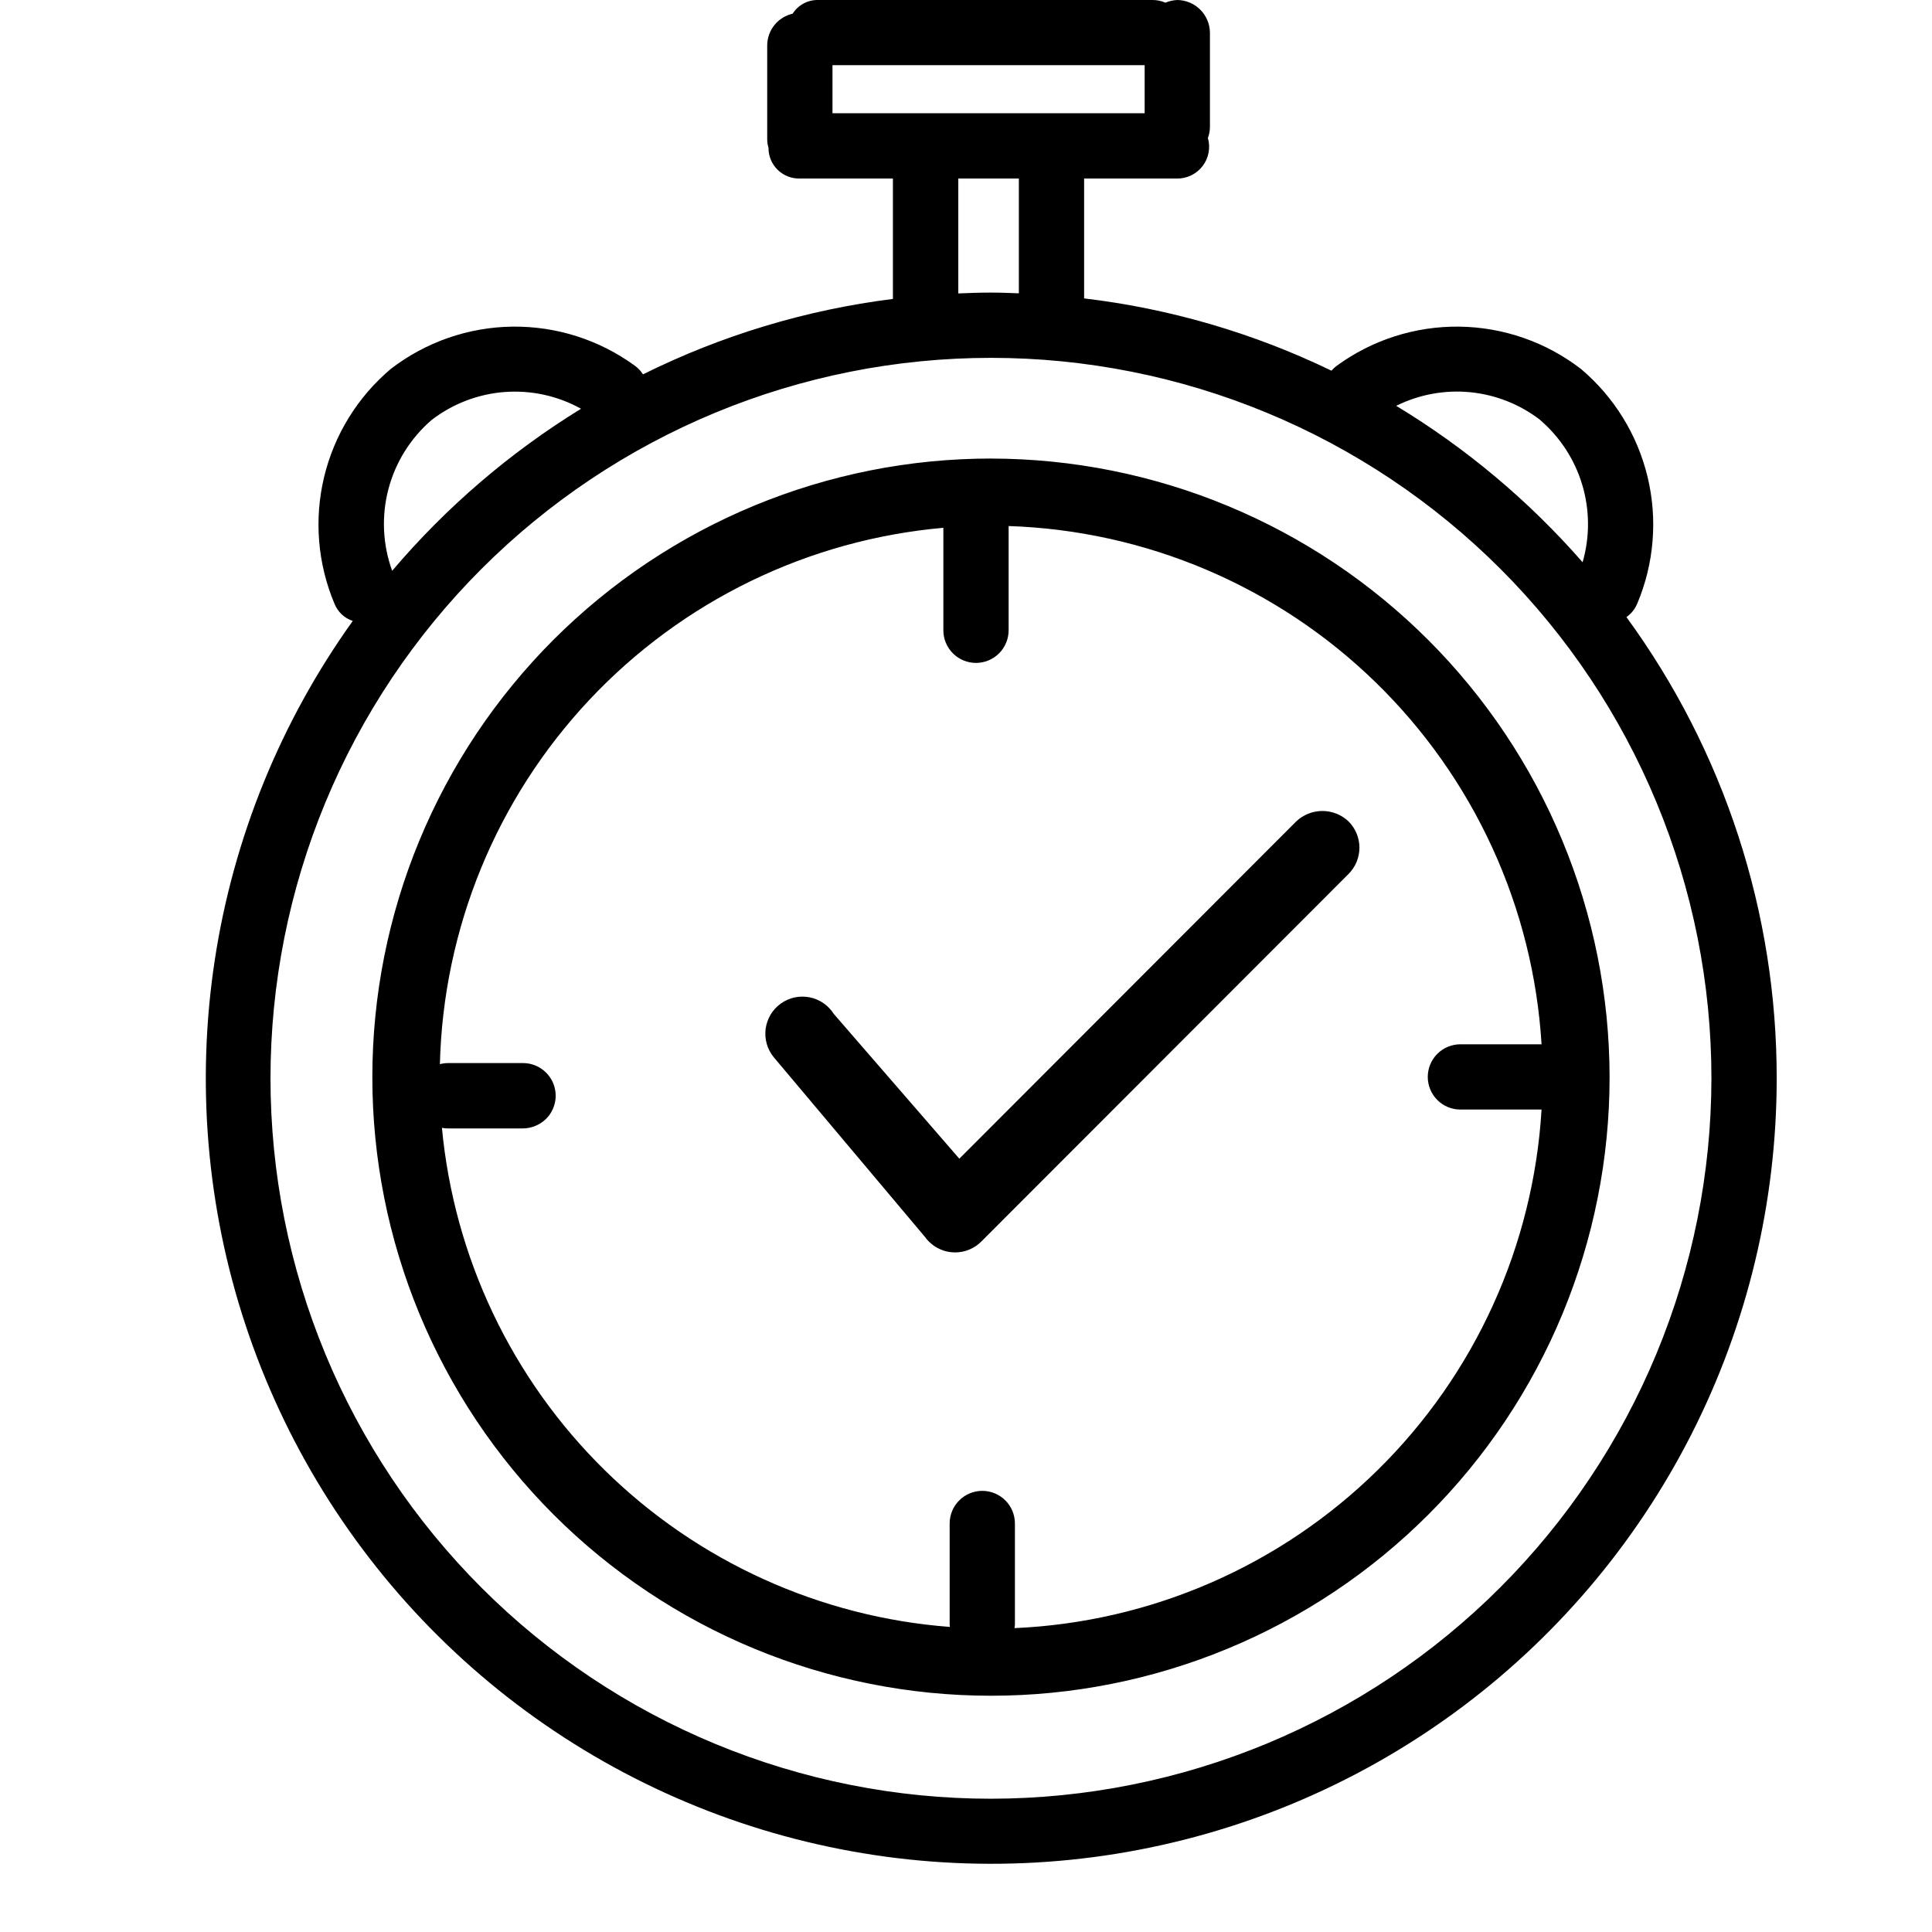 <?xml version="1.0" encoding="UTF-8"?>
<svg xmlns="http://www.w3.org/2000/svg" xmlns:xlink="http://www.w3.org/1999/xlink" width="1080" zoomAndPan="magnify" viewBox="0 0 810 810" height="1080" preserveAspectRatio="xMidYMid meet" version="1.0">
  <path fill="#000000" d="M 681.887 258.715 C 683.953 257.258 685.473 255.363 686.441 253.023 C 687.316 250.945 688.105 248.836 688.812 246.691 C 689.52 244.551 690.145 242.383 690.68 240.191 C 691.215 238 691.66 235.793 692.023 233.566 C 692.383 231.34 692.656 229.102 692.836 226.852 C 693.02 224.605 693.113 222.352 693.121 220.098 C 693.125 217.84 693.039 215.586 692.867 213.34 C 692.691 211.09 692.43 208.852 692.078 206.621 C 691.727 204.395 691.289 202.184 690.762 199.988 C 690.234 197.797 689.621 195.629 688.922 193.48 C 688.227 191.336 687.441 189.223 686.578 187.141 C 685.711 185.059 684.762 183.012 683.734 181.004 C 682.707 178.996 681.602 177.031 680.418 175.113 C 679.234 173.191 677.977 171.32 676.645 169.5 C 675.309 167.68 673.91 165.914 672.438 164.207 C 670.965 162.496 669.426 160.848 667.824 159.262 C 666.223 157.672 664.559 156.152 662.836 154.695 C 661.02 153.297 659.152 151.973 657.234 150.723 C 655.312 149.473 653.344 148.305 651.328 147.215 C 649.316 146.125 647.258 145.117 645.164 144.191 C 643.066 143.266 640.938 142.43 638.773 141.676 C 636.609 140.922 634.418 140.258 632.203 139.68 C 629.984 139.105 627.746 138.617 625.492 138.223 C 623.234 137.824 620.965 137.52 618.684 137.309 C 616.402 137.094 614.117 136.973 611.824 136.945 C 609.535 136.914 607.246 136.977 604.961 137.133 C 602.676 137.289 600.398 137.535 598.133 137.875 C 595.867 138.215 593.617 138.645 591.387 139.164 C 589.156 139.684 586.949 140.293 584.766 140.988 C 582.586 141.688 580.434 142.473 578.316 143.344 C 576.195 144.215 574.117 145.168 572.074 146.207 C 570.031 147.246 568.035 148.367 566.082 149.566 C 564.133 150.766 562.23 152.043 560.383 153.395 C 559.594 153.996 558.871 154.668 558.219 155.41 C 541.895 147.516 525.035 141.027 507.633 135.941 C 490.23 130.855 472.527 127.242 454.523 125.105 L 454.523 74.844 L 493.586 74.844 C 494.102 74.848 494.613 74.816 495.125 74.758 C 495.637 74.703 496.145 74.613 496.645 74.496 C 497.145 74.379 497.637 74.234 498.121 74.062 C 498.605 73.887 499.082 73.684 499.543 73.457 C 500.004 73.227 500.449 72.973 500.879 72.691 C 501.312 72.41 501.727 72.105 502.121 71.777 C 502.516 71.449 502.895 71.098 503.25 70.727 C 503.605 70.355 503.938 69.965 504.246 69.551 C 504.559 69.141 504.844 68.715 505.102 68.27 C 505.363 67.824 505.598 67.367 505.805 66.898 C 506.012 66.426 506.191 65.945 506.344 65.453 C 506.496 64.961 506.617 64.461 506.711 63.957 C 506.805 63.449 506.867 62.941 506.902 62.426 C 506.938 61.914 506.941 61.398 506.918 60.883 C 506.891 60.371 506.836 59.859 506.754 59.352 C 506.668 58.844 506.555 58.344 506.41 57.848 C 506.973 56.367 507.258 54.836 507.27 53.254 L 507.27 13.691 C 507.258 12.797 507.164 11.91 506.98 11.031 C 506.801 10.152 506.535 9.301 506.191 8.477 C 505.844 7.648 505.418 6.863 504.918 6.121 C 504.422 5.375 503.855 4.688 503.219 4.055 C 502.586 3.422 501.898 2.852 501.156 2.352 C 500.41 1.852 499.625 1.43 498.801 1.082 C 497.977 0.734 497.125 0.469 496.246 0.289 C 495.367 0.105 494.48 0.008 493.586 0 C 491.863 0.082 490.203 0.453 488.609 1.109 C 486.844 0.355 485.004 -0.012 483.086 0 L 343.258 0 C 342.176 -0.043 341.102 0.059 340.047 0.297 C 338.988 0.535 337.98 0.906 337.02 1.41 C 336.059 1.914 335.18 2.535 334.383 3.27 C 333.586 4.004 332.898 4.828 332.316 5.742 C 331.57 5.91 330.844 6.141 330.137 6.434 C 329.43 6.723 328.75 7.074 328.102 7.477 C 327.453 7.883 326.84 8.34 326.27 8.844 C 325.695 9.352 325.168 9.902 324.691 10.5 C 324.211 11.094 323.781 11.727 323.406 12.395 C 323.035 13.059 322.719 13.754 322.461 14.473 C 322.199 15.195 322.004 15.93 321.871 16.684 C 321.734 17.438 321.664 18.195 321.656 18.961 L 321.656 58.523 C 321.676 59.691 321.855 60.832 322.191 61.949 C 322.184 62.805 322.262 63.656 322.426 64.496 C 322.59 65.34 322.836 66.156 323.164 66.945 C 323.492 67.738 323.895 68.492 324.375 69.203 C 324.852 69.914 325.398 70.57 326.008 71.172 C 326.617 71.773 327.285 72.305 328 72.773 C 328.719 73.242 329.477 73.633 330.273 73.949 C 331.07 74.266 331.895 74.5 332.738 74.648 C 333.582 74.801 334.43 74.863 335.289 74.844 L 374.359 74.844 L 374.359 125.328 C 356.129 127.617 338.223 131.414 320.637 136.723 C 303.047 142.031 286.027 148.773 269.578 156.953 C 268.684 155.566 267.578 154.383 266.254 153.395 C 264.406 152.043 262.504 150.766 260.555 149.566 C 258.602 148.367 256.605 147.246 254.562 146.207 C 252.523 145.168 250.441 144.215 248.324 143.344 C 246.203 142.473 244.055 141.688 241.871 140.988 C 239.691 140.289 237.484 139.684 235.254 139.16 C 233.023 138.641 230.773 138.211 228.508 137.875 C 226.242 137.535 223.965 137.289 221.68 137.133 C 219.395 136.977 217.105 136.914 214.816 136.941 C 212.527 136.973 210.238 137.094 207.957 137.305 C 205.676 137.52 203.41 137.824 201.152 138.219 C 198.895 138.617 196.66 139.102 194.441 139.68 C 192.227 140.258 190.035 140.922 187.871 141.676 C 185.707 142.426 183.578 143.266 181.48 144.191 C 179.387 145.117 177.332 146.125 175.316 147.215 C 173.301 148.305 171.332 149.473 169.414 150.723 C 167.492 151.973 165.625 153.297 163.812 154.695 C 162.09 156.152 160.426 157.672 158.824 159.262 C 157.219 160.848 155.684 162.496 154.211 164.207 C 152.738 165.914 151.336 167.68 150.004 169.5 C 148.672 171.32 147.414 173.191 146.23 175.113 C 145.047 177.031 143.938 178.996 142.91 181.004 C 141.883 183.012 140.934 185.055 140.07 187.141 C 139.203 189.223 138.422 191.336 137.723 193.48 C 137.023 195.625 136.41 197.797 135.883 199.988 C 135.355 202.184 134.918 204.395 134.566 206.621 C 134.215 208.848 133.953 211.09 133.777 213.336 C 133.602 215.586 133.52 217.84 133.523 220.094 C 133.527 222.352 133.621 224.602 133.805 226.852 C 133.984 229.098 134.258 231.336 134.617 233.562 C 134.977 235.789 135.426 238 135.961 240.191 C 136.496 242.383 137.117 244.551 137.824 246.691 C 138.531 248.832 139.32 250.945 140.195 253.023 C 140.531 253.879 140.953 254.688 141.465 255.449 C 141.977 256.211 142.566 256.906 143.23 257.539 C 143.895 258.172 144.621 258.723 145.406 259.195 C 146.195 259.668 147.023 260.047 147.895 260.34 C 144.133 265.586 140.531 270.941 137.086 276.402 C 133.641 281.859 130.359 287.418 127.242 293.07 C 124.121 298.723 121.172 304.461 118.395 310.289 C 115.613 316.117 113.004 322.02 110.57 328 C 108.137 333.977 105.883 340.023 103.805 346.137 C 101.727 352.25 99.832 358.418 98.117 364.641 C 96.402 370.867 94.871 377.133 93.523 383.449 C 92.176 389.762 91.02 396.109 90.047 402.492 C 89.074 408.875 88.289 415.281 87.691 421.707 C 87.098 428.137 86.688 434.578 86.473 441.031 C 86.254 447.48 86.227 453.934 86.391 460.391 C 86.551 466.844 86.902 473.285 87.445 479.719 C 87.984 486.152 88.715 492.566 89.633 498.953 C 90.551 505.344 91.656 511.703 92.949 518.027 C 94.242 524.355 95.719 530.637 97.383 536.875 C 99.043 543.113 100.887 549.297 102.914 555.426 C 104.938 561.555 107.141 567.621 109.523 573.621 C 111.906 579.621 114.465 585.547 117.195 591.398 C 119.926 597.246 122.824 603.012 125.895 608.691 C 128.965 614.371 132.199 619.953 135.598 625.445 C 138.996 630.934 142.555 636.316 146.27 641.598 C 149.984 646.879 153.852 652.043 157.871 657.098 C 161.891 662.148 166.051 667.078 170.363 671.887 C 174.672 676.695 179.117 681.371 183.703 685.918 C 188.285 690.465 193 694.871 197.844 699.141 C 202.684 703.41 207.648 707.531 212.734 711.508 C 217.82 715.484 223.02 719.309 228.332 722.98 C 233.641 726.652 239.055 730.164 244.574 733.516 C 250.09 736.867 255.699 740.055 261.406 743.078 C 267.109 746.102 272.898 748.953 278.773 751.637 C 284.645 754.32 290.59 756.824 296.609 759.16 C 302.633 761.492 308.715 763.645 314.859 765.621 C 321.008 767.594 327.207 769.387 333.461 770.996 C 339.711 772.605 346.004 774.031 352.34 775.27 C 358.676 776.512 365.043 777.562 371.441 778.43 C 377.84 779.293 384.258 779.973 390.695 780.461 C 397.133 780.949 403.578 781.246 410.035 781.355 C 416.488 781.465 422.941 781.383 429.395 781.113 C 435.844 780.84 442.281 780.383 448.703 779.73 C 455.129 779.082 461.527 778.246 467.902 777.219 C 474.273 776.195 480.613 774.98 486.918 773.582 C 493.219 772.184 499.477 770.602 505.684 768.836 C 511.895 767.07 518.047 765.121 524.145 762.992 C 530.238 760.867 536.266 758.559 542.227 756.078 C 548.184 753.594 554.066 750.938 559.871 748.109 C 565.672 745.281 571.387 742.285 577.016 739.121 C 582.645 735.957 588.172 732.629 593.605 729.137 C 599.035 725.648 604.359 722 609.578 718.199 C 614.793 714.395 619.895 710.441 624.879 706.34 C 629.863 702.234 634.723 697.988 639.457 693.602 C 644.191 689.211 648.793 684.688 653.262 680.027 C 657.73 675.367 662.059 670.582 666.246 665.668 C 670.434 660.754 674.473 655.719 678.363 650.566 C 682.254 645.414 685.988 640.152 689.57 634.781 C 693.152 629.41 696.574 623.938 699.832 618.367 C 703.094 612.793 706.184 607.129 709.113 601.375 C 712.039 595.621 714.793 589.785 717.375 583.867 C 719.961 577.953 722.367 571.965 724.598 565.906 C 726.828 559.848 728.879 553.73 730.75 547.551 C 732.621 541.371 734.312 535.145 735.816 528.867 C 737.32 522.586 738.641 516.27 739.773 509.914 C 740.906 503.559 741.852 497.176 742.609 490.766 C 743.367 484.352 743.938 477.926 744.316 471.48 C 744.695 465.035 744.887 458.586 744.887 452.129 C 744.895 443.508 744.562 434.898 743.891 426.301 C 743.219 417.703 742.211 409.148 740.863 400.633 C 739.512 392.113 737.832 383.664 735.816 375.281 C 733.801 366.895 731.457 358.605 728.789 350.406 C 726.117 342.207 723.129 334.129 719.82 326.164 C 716.508 318.203 712.891 310.383 708.965 302.707 C 705.039 295.027 700.816 287.52 696.293 280.176 C 691.773 272.832 686.973 265.68 681.887 258.715 Z M 645.727 176.105 C 647.809 177.891 649.754 179.816 651.559 181.883 C 653.367 183.949 655.016 186.133 656.512 188.434 C 658.004 190.734 659.324 193.133 660.477 195.621 C 661.629 198.113 662.594 200.672 663.379 203.305 C 664.164 205.934 664.758 208.605 665.156 211.316 C 665.559 214.031 665.766 216.762 665.777 219.504 C 665.789 222.25 665.605 224.98 665.223 227.695 C 664.844 230.414 664.273 233.09 663.512 235.727 C 652.254 222.848 640.078 210.91 626.977 199.918 C 613.875 188.922 600.004 179 585.367 170.148 C 587.758 168.961 590.219 167.945 592.75 167.102 C 595.281 166.258 597.859 165.594 600.48 165.113 C 603.105 164.629 605.75 164.332 608.414 164.219 C 611.082 164.109 613.742 164.18 616.398 164.441 C 619.055 164.703 621.676 165.145 624.27 165.773 C 626.863 166.402 629.398 167.207 631.879 168.188 C 634.359 169.172 636.762 170.324 639.078 171.641 C 641.398 172.961 643.617 174.434 645.727 176.062 Z M 349.02 47.48 L 349.02 27.332 L 479.902 27.332 L 479.902 47.48 Z M 427.16 74.844 L 427.16 122.973 C 423.281 122.828 419.414 122.668 415.504 122.668 C 410.902 122.668 406.336 122.828 401.773 123.02 L 401.773 74.844 Z M 180.98 176.062 C 183.18 174.371 185.488 172.848 187.91 171.488 C 190.328 170.133 192.836 168.957 195.426 167.965 C 198.02 166.973 200.668 166.176 203.379 165.57 C 206.086 164.965 208.824 164.555 211.59 164.348 C 214.359 164.141 217.125 164.137 219.895 164.332 C 222.66 164.527 225.402 164.922 228.113 165.516 C 230.824 166.109 233.477 166.898 236.07 167.879 C 238.668 168.859 241.18 170.023 243.605 171.371 C 228.699 180.535 214.605 190.812 201.324 202.207 C 188.043 213.605 175.742 225.973 164.418 239.312 C 163.922 237.949 163.48 236.57 163.086 235.176 C 162.695 233.781 162.359 232.371 162.074 230.949 C 161.793 229.527 161.562 228.098 161.387 226.66 C 161.207 225.223 161.086 223.777 161.02 222.328 C 160.953 220.883 160.941 219.434 160.984 217.984 C 161.027 216.535 161.125 215.09 161.273 213.648 C 161.426 212.207 161.633 210.773 161.895 209.348 C 162.152 207.922 162.469 206.508 162.836 205.105 C 163.203 203.703 163.621 202.316 164.094 200.945 C 164.566 199.574 165.09 198.227 165.664 196.895 C 166.238 195.562 166.859 194.258 167.535 192.973 C 168.207 191.688 168.926 190.434 169.695 189.203 C 170.465 187.973 171.277 186.773 172.137 185.605 C 172.992 184.441 173.895 183.305 174.84 182.207 C 175.785 181.105 176.77 180.043 177.793 179.02 C 178.82 177.992 179.879 177.008 180.98 176.062 Z M 415.504 754.125 C 410.562 754.125 405.621 754.008 400.684 753.766 C 395.746 753.523 390.816 753.16 385.895 752.676 C 380.977 752.191 376.07 751.586 371.18 750.863 C 366.289 750.137 361.422 749.293 356.57 748.328 C 351.723 747.367 346.902 746.285 342.105 745.082 C 337.309 743.883 332.547 742.566 327.816 741.129 C 323.086 739.695 318.391 738.145 313.734 736.48 C 309.082 734.816 304.469 733.039 299.902 731.148 C 295.336 729.254 290.816 727.254 286.348 725.141 C 281.879 723.027 277.465 720.805 273.102 718.477 C 268.742 716.145 264.441 713.711 260.203 711.168 C 255.961 708.629 251.785 705.984 247.676 703.238 C 243.562 700.492 239.523 697.648 235.551 694.703 C 231.582 691.758 227.684 688.719 223.863 685.582 C 220.039 682.445 216.297 679.219 212.633 675.898 C 208.973 672.578 205.391 669.172 201.895 665.676 C 198.398 662.18 194.992 658.602 191.672 654.938 C 188.352 651.277 185.121 647.535 181.984 643.715 C 178.848 639.891 175.809 635.996 172.863 632.027 C 169.918 628.055 167.07 624.016 164.324 619.906 C 161.578 615.793 158.934 611.621 156.391 607.379 C 153.852 603.141 151.414 598.84 149.082 594.48 C 146.754 590.121 144.531 585.707 142.414 581.238 C 140.301 576.77 138.297 572.25 136.406 567.684 C 134.516 563.117 132.734 558.504 131.07 553.852 C 129.402 549.195 127.852 544.504 126.418 539.773 C 124.984 535.043 123.664 530.281 122.461 525.484 C 121.262 520.688 120.18 515.867 119.215 511.02 C 118.25 506.172 117.402 501.301 116.68 496.41 C 115.953 491.52 115.348 486.617 114.863 481.695 C 114.379 476.777 114.016 471.848 113.77 466.91 C 113.527 461.973 113.406 457.031 113.406 452.09 C 113.406 447.145 113.527 442.203 113.77 437.266 C 114.012 432.328 114.375 427.402 114.859 422.48 C 115.344 417.562 115.949 412.656 116.676 407.766 C 117.402 402.875 118.246 398.008 119.211 393.16 C 120.176 388.309 121.258 383.488 122.457 378.691 C 123.66 373.898 124.977 369.133 126.414 364.402 C 127.848 359.672 129.398 354.98 131.062 350.324 C 132.727 345.672 134.508 341.059 136.398 336.492 C 138.289 331.926 140.293 327.406 142.406 322.938 C 144.52 318.469 146.742 314.055 149.074 309.695 C 151.402 305.336 153.84 301.035 156.383 296.797 C 158.922 292.555 161.566 288.379 164.312 284.27 C 167.059 280.16 169.906 276.117 172.852 272.148 C 175.797 268.176 178.836 264.281 181.973 260.461 C 185.109 256.637 188.336 252.895 191.656 249.234 C 194.977 245.57 198.387 241.992 201.883 238.496 C 205.379 235 208.957 231.594 212.621 228.273 C 216.281 224.953 220.023 221.723 223.848 218.59 C 227.668 215.453 231.566 212.41 235.535 209.469 C 239.508 206.523 243.547 203.676 247.656 200.93 C 251.77 198.184 255.945 195.539 260.184 193 C 264.426 190.457 268.727 188.023 273.086 185.691 C 277.445 183.363 281.859 181.141 286.328 179.027 C 290.797 176.914 295.316 174.91 299.883 173.02 C 304.453 171.125 309.062 169.348 313.719 167.684 C 318.371 166.02 323.066 164.469 327.797 163.031 C 332.527 161.598 337.289 160.281 342.086 159.078 C 346.883 157.879 351.703 156.797 356.551 155.832 C 361.402 154.867 366.27 154.023 371.16 153.297 C 376.051 152.574 380.957 151.969 385.875 151.484 C 390.797 151 395.727 150.637 400.664 150.395 C 405.602 150.152 410.543 150.031 415.484 150.031 C 420.43 150.031 425.371 150.152 430.309 150.395 C 435.246 150.641 440.172 151.004 445.094 151.488 C 450.012 151.973 454.918 152.578 459.809 153.305 C 464.699 154.031 469.566 154.875 474.418 155.84 C 479.266 156.805 484.086 157.887 488.883 159.09 C 493.68 160.289 498.441 161.609 503.172 163.043 C 507.902 164.48 512.594 166.031 517.25 167.695 C 521.906 169.363 526.516 171.141 531.082 173.035 C 535.648 174.926 540.168 176.93 544.637 179.043 C 549.105 181.156 553.52 183.379 557.879 185.711 C 562.238 188.043 566.539 190.477 570.781 193.02 C 575.02 195.562 579.195 198.207 583.305 200.953 C 587.414 203.699 591.457 206.547 595.426 209.492 C 599.398 212.438 603.293 215.477 607.113 218.613 C 610.934 221.75 614.676 224.98 618.34 228.301 C 622.004 231.621 625.582 235.027 629.078 238.523 C 632.57 242.02 635.98 245.602 639.301 249.262 C 642.617 252.926 645.848 256.668 648.98 260.492 C 652.117 264.312 655.156 268.207 658.102 272.18 C 661.047 276.152 663.891 280.191 666.637 284.305 C 669.383 288.414 672.027 292.59 674.57 296.828 C 677.109 301.07 679.547 305.371 681.875 309.73 C 684.203 314.09 686.426 318.504 688.539 322.977 C 690.652 327.445 692.656 331.961 694.547 336.531 C 696.438 341.098 698.215 345.707 699.879 350.363 C 701.543 355.02 703.094 359.711 704.527 364.441 C 705.965 369.172 707.281 373.938 708.48 378.73 C 709.684 383.527 710.766 388.348 711.727 393.199 C 712.691 398.047 713.535 402.918 714.262 407.805 C 714.984 412.695 715.59 417.602 716.074 422.52 C 716.555 427.441 716.918 432.371 717.16 437.309 C 717.402 442.246 717.523 447.184 717.523 452.129 C 717.516 457.07 717.391 462.008 717.141 466.941 C 716.895 471.875 716.523 476.801 716.035 481.719 C 715.543 486.637 714.934 491.539 714.203 496.422 C 713.477 501.309 712.625 506.176 711.656 511.02 C 710.688 515.867 709.602 520.684 708.398 525.477 C 707.191 530.27 705.871 535.027 704.434 539.754 C 702.996 544.48 701.441 549.172 699.773 553.82 C 698.105 558.473 696.328 563.078 694.434 567.645 C 692.539 572.207 690.535 576.723 688.418 581.188 C 686.305 585.652 684.082 590.062 681.75 594.418 C 679.418 598.773 676.984 603.07 674.441 607.309 C 671.898 611.547 669.254 615.719 666.508 619.824 C 663.762 623.934 660.918 627.969 657.973 631.938 C 655.027 635.906 651.988 639.797 648.852 643.617 C 645.719 647.438 642.492 651.176 639.172 654.836 C 635.855 658.496 632.449 662.074 628.953 665.566 C 625.461 669.062 621.883 672.469 618.223 675.785 C 614.562 679.105 610.82 682.332 607 685.465 C 603.184 688.602 599.289 691.641 595.32 694.586 C 591.352 697.527 587.316 700.375 583.207 703.121 C 579.102 705.867 574.93 708.508 570.691 711.051 C 566.453 713.594 562.156 716.027 557.801 718.359 C 553.445 720.691 549.031 722.914 544.566 725.027 C 540.102 727.145 535.586 729.148 531.023 731.043 C 526.461 732.934 521.852 734.715 517.199 736.383 C 512.551 738.051 507.859 739.602 503.133 741.039 C 498.406 742.48 493.648 743.801 488.855 745.004 C 484.062 746.207 479.246 747.297 474.398 748.262 C 469.555 749.23 464.688 750.082 459.801 750.809 C 454.914 751.539 450.012 752.148 445.098 752.641 C 440.18 753.129 435.254 753.496 430.32 753.746 C 425.383 753.992 420.445 754.121 415.504 754.125 Z M 565.371 344.371 C 566.094 345.09 566.738 345.875 567.305 346.723 C 567.875 347.57 568.355 348.465 568.746 349.406 C 569.141 350.348 569.438 351.316 569.637 352.316 C 569.84 353.316 569.941 354.328 569.945 355.348 C 569.949 356.367 569.852 357.379 569.656 358.379 C 569.461 359.383 569.172 360.355 568.785 361.297 C 568.398 362.242 567.926 363.141 567.359 363.988 C 566.797 364.84 566.156 365.629 565.441 366.355 L 411.445 520.496 C 409.992 521.961 408.316 523.09 406.41 523.883 C 404.508 524.68 402.527 525.078 400.465 525.078 L 400.414 525.078 C 398.359 525.082 396.387 524.695 394.492 523.91 C 392.594 523.125 390.922 522.008 389.473 520.555 C 388.836 519.941 388.262 519.27 387.758 518.539 L 324.355 443.191 C 324.023 442.781 323.711 442.359 323.422 441.914 C 323.129 441.473 322.863 441.02 322.621 440.551 C 322.375 440.082 322.156 439.602 321.961 439.109 C 321.766 438.621 321.598 438.121 321.453 437.609 C 321.309 437.102 321.191 436.59 321.102 436.066 C 321.008 435.547 320.945 435.023 320.906 434.496 C 320.867 433.969 320.859 433.441 320.875 432.914 C 320.891 432.387 320.934 431.859 321 431.336 C 321.07 430.812 321.168 430.293 321.289 429.781 C 321.41 429.266 321.559 428.758 321.734 428.262 C 321.906 427.762 322.105 427.273 322.332 426.793 C 322.555 426.316 322.801 425.848 323.074 425.395 C 323.344 424.941 323.637 424.504 323.953 424.082 C 324.27 423.656 324.605 423.25 324.965 422.863 C 325.32 422.473 325.699 422.102 326.094 421.754 C 326.488 421.402 326.898 421.07 327.328 420.762 C 327.758 420.453 328.203 420.168 328.66 419.906 C 329.117 419.641 329.586 419.402 330.07 419.188 C 330.551 418.969 331.043 418.781 331.547 418.613 C 332.047 418.449 332.559 418.309 333.074 418.195 C 333.59 418.082 334.109 417.996 334.633 417.934 C 335.16 417.875 335.688 417.84 336.215 417.836 C 336.742 417.828 337.27 417.848 337.797 417.895 C 338.324 417.941 338.844 418.016 339.363 418.117 C 339.883 418.215 340.395 418.344 340.902 418.496 C 341.406 418.648 341.902 418.824 342.391 419.027 C 342.879 419.23 343.355 419.461 343.82 419.711 C 344.285 419.965 344.734 420.238 345.172 420.535 C 345.609 420.832 346.027 421.152 346.434 421.492 C 346.836 421.832 347.223 422.195 347.59 422.574 C 347.957 422.953 348.305 423.352 348.629 423.766 C 348.957 424.18 349.262 424.613 349.543 425.059 L 402.207 485.789 L 543.387 344.441 C 544.117 343.738 544.91 343.113 545.762 342.562 C 546.613 342.012 547.508 341.547 548.449 341.164 C 549.387 340.785 550.355 340.5 551.352 340.305 C 552.344 340.109 553.352 340.008 554.363 340.008 C 555.379 340.004 556.383 340.094 557.379 340.285 C 558.375 340.473 559.344 340.754 560.289 341.129 C 561.23 341.5 562.129 341.961 562.984 342.508 C 563.84 343.051 564.633 343.672 565.371 344.371 Z M 415.504 192.242 C 411.262 192.242 407.02 192.348 402.777 192.555 C 398.539 192.762 394.309 193.074 390.082 193.488 C 385.859 193.906 381.648 194.422 377.449 195.047 C 373.25 195.668 369.07 196.391 364.906 197.219 C 360.742 198.047 356.602 198.977 352.484 200.008 C 348.367 201.039 344.277 202.168 340.215 203.398 C 336.152 204.633 332.125 205.961 328.125 207.391 C 324.129 208.82 320.172 210.348 316.25 211.969 C 312.328 213.594 308.449 215.312 304.609 217.129 C 300.773 218.941 296.984 220.848 293.238 222.848 C 289.496 224.848 285.801 226.941 282.16 229.121 C 278.52 231.305 274.934 233.574 271.406 235.93 C 267.875 238.289 264.406 240.73 260.996 243.258 C 257.586 245.785 254.242 248.395 250.961 251.09 C 247.68 253.781 244.465 256.551 241.32 259.402 C 238.172 262.25 235.102 265.176 232.098 268.176 C 229.098 271.18 226.168 274.25 223.32 277.395 C 220.469 280.539 217.695 283.754 215.004 287.035 C 212.309 290.312 209.699 293.66 207.168 297.066 C 204.641 300.477 202.195 303.945 199.836 307.473 C 197.477 311.004 195.207 314.586 193.023 318.227 C 190.844 321.867 188.75 325.559 186.75 329.301 C 184.746 333.047 182.84 336.836 181.023 340.672 C 179.207 344.508 177.488 348.387 175.863 352.309 C 174.238 356.23 172.711 360.188 171.281 364.184 C 169.848 368.18 168.516 372.211 167.285 376.27 C 166.051 380.332 164.918 384.422 163.887 388.539 C 162.855 392.656 161.926 396.797 161.098 400.957 C 160.266 405.121 159.543 409.301 158.918 413.5 C 158.293 417.699 157.773 421.91 157.359 426.133 C 156.941 430.359 156.629 434.59 156.418 438.828 C 156.211 443.07 156.105 447.309 156.105 451.555 C 156.105 455.801 156.207 460.043 156.414 464.281 C 156.621 468.52 156.934 472.75 157.352 476.977 C 157.766 481.199 158.285 485.41 158.906 489.609 C 159.527 493.809 160.254 497.988 161.082 502.152 C 161.906 506.316 162.836 510.457 163.867 514.574 C 164.898 518.691 166.031 522.781 167.262 526.844 C 168.492 530.902 169.824 534.934 171.254 538.93 C 172.68 542.926 174.207 546.887 175.832 550.809 C 177.457 554.73 179.176 558.609 180.988 562.445 C 182.805 566.281 184.711 570.074 186.711 573.816 C 188.711 577.559 190.801 581.254 192.984 584.895 C 195.164 588.535 197.434 592.121 199.793 595.648 C 202.148 599.18 204.594 602.648 207.121 606.059 C 209.648 609.469 212.258 612.812 214.949 616.094 C 217.645 619.375 220.414 622.59 223.266 625.734 C 226.113 628.879 229.039 631.953 232.039 634.957 C 235.043 637.957 238.113 640.883 241.258 643.734 C 244.402 646.586 247.617 649.355 250.898 652.051 C 254.18 654.742 257.523 657.355 260.934 659.883 C 264.34 662.414 267.809 664.855 271.34 667.215 C 274.867 669.574 278.453 671.844 282.094 674.027 C 285.734 676.211 289.426 678.301 293.168 680.305 C 296.91 682.305 300.699 684.215 304.539 686.027 C 308.375 687.844 312.254 689.562 316.176 691.188 C 320.098 692.812 324.055 694.34 328.051 695.773 C 332.047 697.203 336.074 698.535 340.137 699.766 C 344.199 701 348.289 702.133 352.406 703.164 C 356.523 704.195 360.664 705.125 364.828 705.953 C 368.988 706.785 373.172 707.508 377.367 708.133 C 381.566 708.758 385.777 709.277 390.004 709.695 C 394.227 710.109 398.457 710.422 402.699 710.633 C 406.938 710.84 411.18 710.945 415.426 710.945 C 419.668 710.945 423.91 710.844 428.152 710.637 C 432.391 710.43 436.621 710.117 440.848 709.703 C 445.07 709.285 449.281 708.766 453.48 708.145 C 457.68 707.523 461.859 706.797 466.023 705.973 C 470.188 705.145 474.328 704.215 478.445 703.184 C 482.562 702.152 486.652 701.023 490.715 699.789 C 494.777 698.559 498.805 697.227 502.801 695.801 C 506.801 694.371 510.758 692.844 514.68 691.219 C 518.602 689.598 522.48 687.879 526.32 686.062 C 530.156 684.25 533.945 682.34 537.691 680.34 C 541.434 678.34 545.125 676.25 548.77 674.07 C 552.41 671.887 555.992 669.617 559.523 667.262 C 563.055 664.902 566.523 662.461 569.934 659.934 C 573.344 657.402 576.688 654.793 579.969 652.102 C 583.25 649.41 586.465 646.637 589.609 643.789 C 592.754 640.938 595.828 638.012 598.832 635.012 C 601.832 632.012 604.758 628.938 607.609 625.793 C 610.461 622.648 613.234 619.438 615.926 616.156 C 618.621 612.875 621.23 609.531 623.762 606.121 C 626.289 602.715 628.734 599.246 631.094 595.715 C 633.449 592.188 635.723 588.602 637.902 584.961 C 640.086 581.324 642.18 577.633 644.18 573.887 C 646.184 570.145 648.09 566.355 649.906 562.52 C 651.723 558.684 653.441 554.805 655.066 550.883 C 656.691 546.961 658.219 543 659.648 539.004 C 661.082 535.008 662.414 530.98 663.645 526.918 C 664.879 522.859 666.012 518.77 667.043 514.652 C 668.074 510.535 669.004 506.395 669.832 502.23 C 670.66 498.07 671.387 493.887 672.012 489.691 C 672.637 485.492 673.156 481.281 673.57 477.055 C 673.988 472.832 674.301 468.602 674.512 464.359 C 674.719 460.121 674.824 455.879 674.824 451.637 C 674.82 447.391 674.711 443.152 674.5 438.914 C 674.289 434.676 673.973 430.445 673.555 426.223 C 673.133 422 672.609 417.793 671.984 413.594 C 671.359 409.398 670.633 405.219 669.801 401.059 C 668.969 396.898 668.039 392.758 667.004 388.645 C 665.969 384.527 664.836 380.441 663.602 376.383 C 662.367 372.32 661.035 368.297 659.605 364.301 C 658.172 360.305 656.645 356.348 655.02 352.43 C 653.395 348.512 651.672 344.633 649.859 340.797 C 648.043 336.965 646.133 333.176 644.133 329.434 C 642.133 325.691 640.039 322 637.855 318.363 C 635.676 314.723 633.406 311.141 631.047 307.613 C 628.688 304.086 626.246 300.617 623.719 297.207 C 621.191 293.801 618.582 290.457 615.887 287.176 C 613.195 283.898 610.426 280.684 607.578 277.539 C 604.727 274.398 601.801 271.324 598.801 268.324 C 595.801 265.324 592.73 262.398 589.586 259.547 C 586.445 256.695 583.23 253.926 579.953 251.234 C 576.672 248.539 573.332 245.93 569.922 243.402 C 566.516 240.871 563.047 238.43 559.52 236.07 C 555.992 233.711 552.41 231.441 548.773 229.258 C 545.133 227.074 541.445 224.98 537.703 222.977 C 533.961 220.977 530.176 219.066 526.34 217.25 C 522.504 215.434 518.629 213.711 514.707 212.086 C 510.789 210.461 506.832 208.93 502.84 207.496 C 498.844 206.066 494.816 204.73 490.758 203.496 C 486.699 202.262 482.609 201.125 478.496 200.09 C 474.383 199.059 470.242 198.125 466.082 197.293 C 461.922 196.461 457.742 195.73 453.547 195.105 C 449.348 194.477 445.141 193.953 440.918 193.531 C 436.695 193.113 432.465 192.797 428.227 192.582 C 423.988 192.367 419.75 192.258 415.504 192.254 Z M 425.34 682.586 C 425.43 682.047 425.488 681.5 425.508 680.953 L 425.508 638.73 C 425.508 637.832 425.422 636.941 425.246 636.062 C 425.07 635.18 424.812 634.324 424.469 633.496 C 424.125 632.664 423.703 631.879 423.203 631.129 C 422.703 630.383 422.137 629.691 421.504 629.059 C 420.867 628.422 420.176 627.855 419.43 627.355 C 418.684 626.855 417.895 626.434 417.062 626.09 C 416.234 625.746 415.379 625.488 414.496 625.312 C 413.617 625.137 412.727 625.051 411.828 625.051 C 410.93 625.051 410.039 625.137 409.16 625.312 C 408.277 625.488 407.422 625.746 406.59 626.09 C 405.762 626.434 404.973 626.855 404.227 627.355 C 403.48 627.855 402.789 628.422 402.152 629.059 C 401.52 629.691 400.949 630.383 400.453 631.129 C 399.953 631.879 399.531 632.664 399.188 633.496 C 398.844 634.324 398.582 635.18 398.41 636.062 C 398.234 636.941 398.145 637.832 398.145 638.73 L 398.145 680.934 C 398.145 681.328 398.238 681.711 398.266 682.102 C 394.895 681.848 391.531 681.516 388.176 681.113 C 384.82 680.711 381.473 680.23 378.137 679.684 C 374.801 679.133 371.48 678.508 368.172 677.812 C 364.863 677.117 361.57 676.352 358.297 675.512 C 355.023 674.672 351.77 673.758 348.535 672.777 C 345.297 671.793 342.086 670.742 338.898 669.617 C 335.711 668.496 332.547 667.305 329.41 666.043 C 326.273 664.781 323.168 663.449 320.09 662.055 C 317.012 660.656 313.965 659.191 310.949 657.66 C 307.938 656.129 304.957 654.531 302.012 652.871 C 299.07 651.211 296.164 649.484 293.293 647.695 C 290.426 645.906 287.598 644.055 284.809 642.145 C 282.023 640.23 279.277 638.258 276.578 636.227 C 273.875 634.191 271.223 632.102 268.613 629.953 C 266.004 627.801 263.441 625.598 260.93 623.336 C 258.414 621.074 255.953 618.758 253.543 616.391 C 251.129 614.02 248.773 611.602 246.465 609.129 C 244.16 606.656 241.91 604.133 239.715 601.562 C 237.52 598.992 235.383 596.375 233.301 593.707 C 231.223 591.043 229.199 588.336 227.238 585.582 C 225.277 582.828 223.379 580.035 221.539 577.199 C 219.699 574.359 217.922 571.484 216.211 568.57 C 214.496 565.656 212.848 562.707 211.262 559.719 C 209.68 556.734 208.16 553.715 206.711 550.66 C 205.258 547.609 203.875 544.523 202.555 541.41 C 201.238 538.297 199.992 535.156 198.812 531.988 C 197.633 528.82 196.523 525.629 195.484 522.41 C 194.445 519.195 193.477 515.957 192.578 512.699 C 191.684 509.438 190.855 506.16 190.102 502.867 C 189.348 499.57 188.668 496.262 188.059 492.934 C 187.449 489.609 186.914 486.273 186.449 482.926 C 185.988 479.574 185.598 476.219 185.281 472.852 C 186.059 473.004 186.848 473.086 187.641 473.094 L 219.285 473.094 C 221.098 473.07 222.84 472.711 224.516 472.012 C 226.188 471.316 227.672 470.332 228.969 469.066 C 229.922 468.105 230.719 467.031 231.355 465.836 C 231.992 464.645 232.441 463.383 232.707 462.055 C 232.969 460.73 233.035 459.391 232.902 458.047 C 232.77 456.699 232.441 455.402 231.926 454.152 C 231.406 452.902 230.719 451.754 229.859 450.707 C 229 449.66 228.012 448.762 226.887 448.012 C 225.762 447.258 224.551 446.688 223.258 446.293 C 221.961 445.898 220.637 445.703 219.285 445.703 L 187.641 445.703 C 186.551 445.723 185.477 445.875 184.426 446.156 C 184.512 442.641 184.68 439.129 184.926 435.621 C 185.172 432.113 185.5 428.613 185.906 425.117 C 186.312 421.625 186.801 418.145 187.363 414.672 C 187.93 411.203 188.574 407.746 189.297 404.305 C 190.02 400.863 190.82 397.438 191.699 394.035 C 192.578 390.629 193.531 387.246 194.566 383.883 C 195.598 380.523 196.707 377.188 197.891 373.875 C 199.078 370.566 200.336 367.281 201.672 364.031 C 203.004 360.777 204.414 357.555 205.895 354.363 C 207.375 351.176 208.93 348.023 210.555 344.902 C 212.18 341.785 213.875 338.703 215.641 335.664 C 217.406 332.621 219.238 329.621 221.141 326.664 C 223.043 323.707 225.012 320.793 227.047 317.926 C 229.082 315.059 231.18 312.238 233.344 309.465 C 235.508 306.691 237.734 303.973 240.02 301.301 C 242.309 298.629 244.656 296.012 247.062 293.449 C 249.469 290.883 251.934 288.375 254.453 285.926 C 256.977 283.473 259.551 281.078 262.18 278.746 C 264.809 276.41 267.492 274.137 270.227 271.926 C 272.961 269.715 275.742 267.566 278.574 265.48 C 281.406 263.395 284.285 261.375 287.207 259.418 C 290.129 257.465 293.098 255.578 296.105 253.762 C 299.117 251.941 302.168 250.191 305.254 248.512 C 308.344 246.832 311.473 245.223 314.633 243.684 C 317.797 242.148 320.992 240.684 324.223 239.289 C 327.449 237.898 330.711 236.582 334 235.336 C 337.289 234.094 340.605 232.926 343.949 231.832 C 347.293 230.742 350.656 229.727 354.047 228.785 C 357.434 227.848 360.844 226.988 364.273 226.203 C 367.699 225.418 371.145 224.715 374.605 224.086 C 378.066 223.461 381.539 222.914 385.023 222.445 C 388.508 221.977 392.004 221.59 395.508 221.277 L 395.508 264.246 C 395.508 265.145 395.594 266.035 395.77 266.918 C 395.945 267.797 396.203 268.652 396.547 269.484 C 396.891 270.312 397.312 271.102 397.812 271.848 C 398.312 272.594 398.879 273.285 399.512 273.922 C 400.148 274.559 400.84 275.125 401.586 275.621 C 402.332 276.121 403.121 276.543 403.953 276.887 C 404.781 277.23 405.637 277.492 406.52 277.664 C 407.398 277.84 408.289 277.93 409.188 277.93 C 410.086 277.93 410.977 277.84 411.855 277.664 C 412.738 277.492 413.594 277.23 414.422 276.887 C 415.254 276.543 416.043 276.121 416.789 275.621 C 417.535 275.125 418.227 274.559 418.863 273.922 C 419.496 273.285 420.066 272.594 420.562 271.848 C 421.062 271.102 421.484 270.312 421.828 269.484 C 422.172 268.652 422.43 267.797 422.605 266.918 C 422.781 266.035 422.871 265.145 422.871 264.246 L 422.871 220.543 C 426.43 220.66 429.984 220.859 433.535 221.141 C 437.086 221.422 440.629 221.785 444.164 222.23 C 447.699 222.676 451.223 223.203 454.73 223.812 C 458.242 224.418 461.734 225.105 465.211 225.875 C 468.691 226.645 472.148 227.492 475.59 228.422 C 479.027 229.352 482.441 230.359 485.836 231.445 C 489.227 232.531 492.594 233.695 495.934 234.938 C 499.27 236.18 502.578 237.496 505.859 238.891 C 509.137 240.285 512.379 241.754 515.59 243.301 C 518.801 244.844 521.973 246.461 525.109 248.152 C 528.242 249.84 531.336 251.602 534.391 253.438 C 537.445 255.27 540.457 257.172 543.422 259.145 C 546.387 261.117 549.309 263.156 552.18 265.266 C 555.051 267.371 557.875 269.543 560.645 271.781 C 563.418 274.02 566.137 276.32 568.801 278.684 C 571.465 281.047 574.078 283.469 576.629 285.953 C 579.184 288.434 581.68 290.977 584.113 293.574 C 586.551 296.172 588.926 298.828 591.242 301.535 C 593.555 304.242 595.805 307.004 597.992 309.816 C 600.18 312.629 602.297 315.488 604.352 318.398 C 606.406 321.309 608.395 324.266 610.312 327.266 C 612.23 330.266 614.078 333.312 615.855 336.398 C 617.633 339.484 619.336 342.613 620.969 345.777 C 622.602 348.941 624.164 352.145 625.648 355.383 C 627.133 358.621 628.543 361.891 629.875 365.191 C 631.211 368.496 632.469 371.828 633.648 375.188 C 634.828 378.547 635.934 381.934 636.957 385.348 C 637.98 388.758 638.926 392.191 639.789 395.648 C 640.656 399.102 641.441 402.574 642.148 406.066 C 642.852 409.559 643.477 413.062 644.02 416.586 C 644.562 420.105 645.027 423.637 645.406 427.176 C 645.785 430.719 646.086 434.27 646.301 437.824 L 612.277 437.824 C 611.379 437.824 610.492 437.91 609.609 438.086 C 608.73 438.262 607.875 438.52 607.043 438.863 C 606.215 439.207 605.426 439.629 604.68 440.129 C 603.93 440.629 603.238 441.195 602.605 441.832 C 601.969 442.465 601.402 443.156 600.902 443.902 C 600.402 444.652 599.984 445.438 599.641 446.27 C 599.297 447.098 599.035 447.953 598.859 448.836 C 598.684 449.715 598.598 450.605 598.598 451.504 C 598.598 452.402 598.684 453.293 598.859 454.172 C 599.035 455.055 599.297 455.91 599.641 456.738 C 599.984 457.57 600.402 458.359 600.902 459.105 C 601.402 459.852 601.969 460.543 602.605 461.18 C 603.238 461.812 603.93 462.383 604.68 462.879 C 605.426 463.379 606.215 463.801 607.043 464.145 C 607.875 464.488 608.73 464.746 609.609 464.922 C 610.492 465.098 611.379 465.188 612.277 465.188 L 646.301 465.188 C 646.09 468.719 645.797 472.242 645.426 475.762 C 645.051 479.281 644.598 482.789 644.062 486.289 C 643.527 489.785 642.914 493.27 642.219 496.738 C 641.527 500.207 640.754 503.66 639.898 507.094 C 639.047 510.527 638.117 513.941 637.109 517.332 C 636.098 520.727 635.012 524.094 633.852 527.434 C 632.688 530.777 631.445 534.09 630.133 537.375 C 628.816 540.66 627.426 543.914 625.961 547.133 C 624.496 550.355 622.961 553.539 621.352 556.691 C 619.738 559.844 618.059 562.953 616.305 566.027 C 614.551 569.102 612.727 572.133 610.836 575.125 C 608.941 578.113 606.984 581.059 604.957 583.961 C 602.93 586.859 600.836 589.711 598.676 592.516 C 596.52 595.32 594.297 598.074 592.012 600.773 C 589.73 603.477 587.383 606.125 584.977 608.723 C 582.57 611.316 580.109 613.855 577.586 616.336 C 575.062 618.816 572.484 621.238 569.852 623.605 C 567.219 625.969 564.531 628.27 561.793 630.508 C 559.055 632.75 556.266 634.926 553.426 637.039 C 550.586 639.152 547.703 641.199 544.77 643.18 C 541.836 645.156 538.859 647.07 535.84 648.914 C 532.82 650.758 529.758 652.531 526.656 654.234 C 523.555 655.938 520.414 657.57 517.238 659.129 C 514.062 660.688 510.852 662.172 507.605 663.586 C 504.363 664.996 501.086 666.336 497.781 667.598 C 494.477 668.859 491.141 670.043 487.781 671.152 C 484.422 672.262 481.039 673.293 477.629 674.246 C 474.223 675.203 470.793 676.078 467.348 676.875 C 463.898 677.672 460.434 678.387 456.953 679.023 C 453.473 679.664 449.98 680.223 446.473 680.699 C 442.969 681.176 439.453 681.574 435.926 681.891 C 432.402 682.207 428.875 682.441 425.34 682.598 Z M 425.34 682.586 " fill-opacity="1" fill-rule="nonzero"></path>
</svg>

